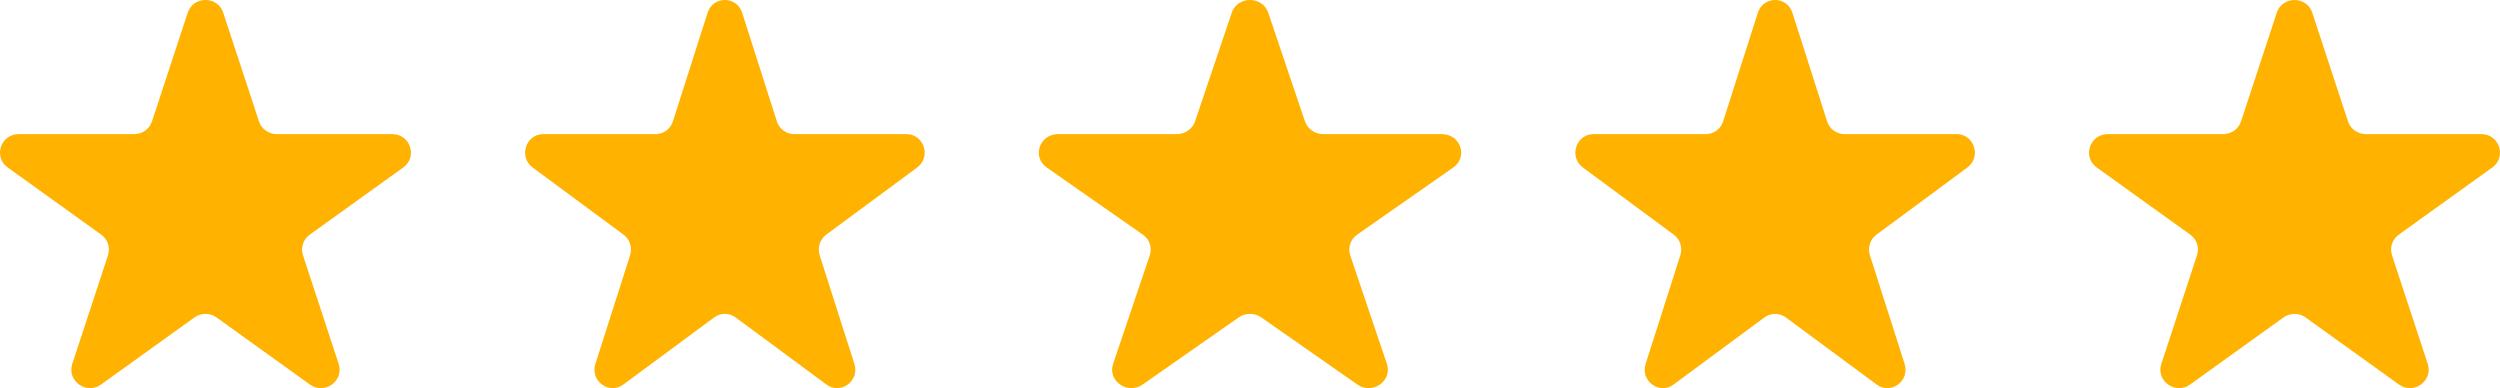 <?xml version="1.0" encoding="utf-8"?>
<svg xmlns="http://www.w3.org/2000/svg" fill="none" height="100%" overflow="visible" preserveAspectRatio="none" style="display: block;" viewBox="0 0 219 34" width="100%">
<g id="rating">
<g id="image-stars">
<path d="M16.444 1.117C16.934 -0.372 19.066 -0.372 19.556 1.117L22.684 10.631C22.903 11.297 23.531 11.749 24.24 11.749H34.361C35.946 11.749 36.605 13.753 35.322 14.674L27.134 20.554C26.561 20.966 26.321 21.696 26.54 22.362L29.668 31.876C30.157 33.366 28.432 34.605 27.15 33.684L18.962 27.804C18.388 27.392 17.612 27.392 17.038 27.804L8.85 33.684C7.568 34.605 5.843 33.366 6.332 31.876L9.46 22.362C9.679 21.696 9.439 20.966 8.866 20.554L0.678 14.674C-0.605 13.753 0.054 11.749 1.639 11.749H11.76C12.469 11.749 13.097 11.297 13.316 10.631L16.444 1.117Z" fill="#FFB200"/>
<path d="M61.987 1.117C62.463 -0.372 64.537 -0.372 65.013 1.117L68.053 10.631C68.266 11.297 68.877 11.749 69.566 11.749H79.406C80.947 11.749 81.588 13.753 80.341 14.674L72.381 20.554C71.823 20.966 71.59 21.696 71.803 22.362L74.844 31.876C75.32 33.366 73.642 34.605 72.396 33.684L64.435 27.804C63.877 27.392 63.123 27.392 62.565 27.804L54.604 33.684C53.358 34.605 51.68 33.366 52.157 31.876L55.197 22.362C55.41 21.696 55.177 20.966 54.619 20.554L46.659 14.674C45.412 13.753 46.053 11.749 47.594 11.749H57.434C58.123 11.749 58.733 11.297 58.947 10.631L61.987 1.117Z" fill="#FFB200"/>
<path d="M107.901 1.117C108.404 -0.372 110.596 -0.372 111.099 1.117L114.314 10.631C114.539 11.297 115.185 11.749 115.913 11.749H126.315C127.944 11.749 128.622 13.753 127.304 14.674L118.888 20.554C118.299 20.966 118.052 21.696 118.277 22.362L121.492 31.876C121.995 33.366 120.222 34.605 118.904 33.684L110.488 27.804C109.899 27.392 109.101 27.392 108.512 27.804L100.096 33.684C98.778 34.605 97.005 33.366 97.508 31.876L100.723 22.362C100.948 21.696 100.701 20.966 100.112 20.554L91.696 14.674C90.379 13.753 91.056 11.749 92.685 11.749H103.087C103.815 11.749 104.461 11.297 104.686 10.631L107.901 1.117Z" fill="#FFB200"/>
<path d="M153.987 1.117C154.463 -0.372 156.537 -0.372 157.013 1.117L160.054 10.631C160.267 11.297 160.877 11.749 161.566 11.749H171.406C172.947 11.749 173.588 13.753 172.341 14.674L164.381 20.554C163.823 20.966 163.59 21.696 163.803 22.362L166.843 31.876C167.32 33.366 165.642 34.605 164.396 33.684L156.435 27.804C155.877 27.392 155.123 27.392 154.565 27.804L146.604 33.684C145.358 34.605 143.68 33.366 144.157 31.876L147.197 22.362C147.41 21.696 147.177 20.966 146.619 20.554L138.659 14.674C137.412 13.753 138.053 11.749 139.594 11.749H149.434C150.123 11.749 150.733 11.297 150.946 10.631L153.987 1.117Z" fill="#FFB200"/>
<path d="M199.444 1.117C199.934 -0.372 202.066 -0.372 202.556 1.117L205.684 10.631C205.903 11.297 206.531 11.749 207.24 11.749H217.361C218.946 11.749 219.605 13.753 218.322 14.674L210.134 20.554C209.561 20.966 209.321 21.696 209.54 22.362L212.668 31.876C213.157 33.366 211.432 34.605 210.15 33.684L201.962 27.804C201.388 27.392 200.612 27.392 200.038 27.804L191.85 33.684C190.568 34.605 188.843 33.366 189.332 31.876L192.46 22.362C192.679 21.696 192.439 20.966 191.866 20.554L183.678 14.674C182.395 13.753 183.054 11.749 184.639 11.749H194.76C195.469 11.749 196.097 11.297 196.316 10.631L199.444 1.117Z" fill="#FFB200"/>
</g>
</g>
</svg>